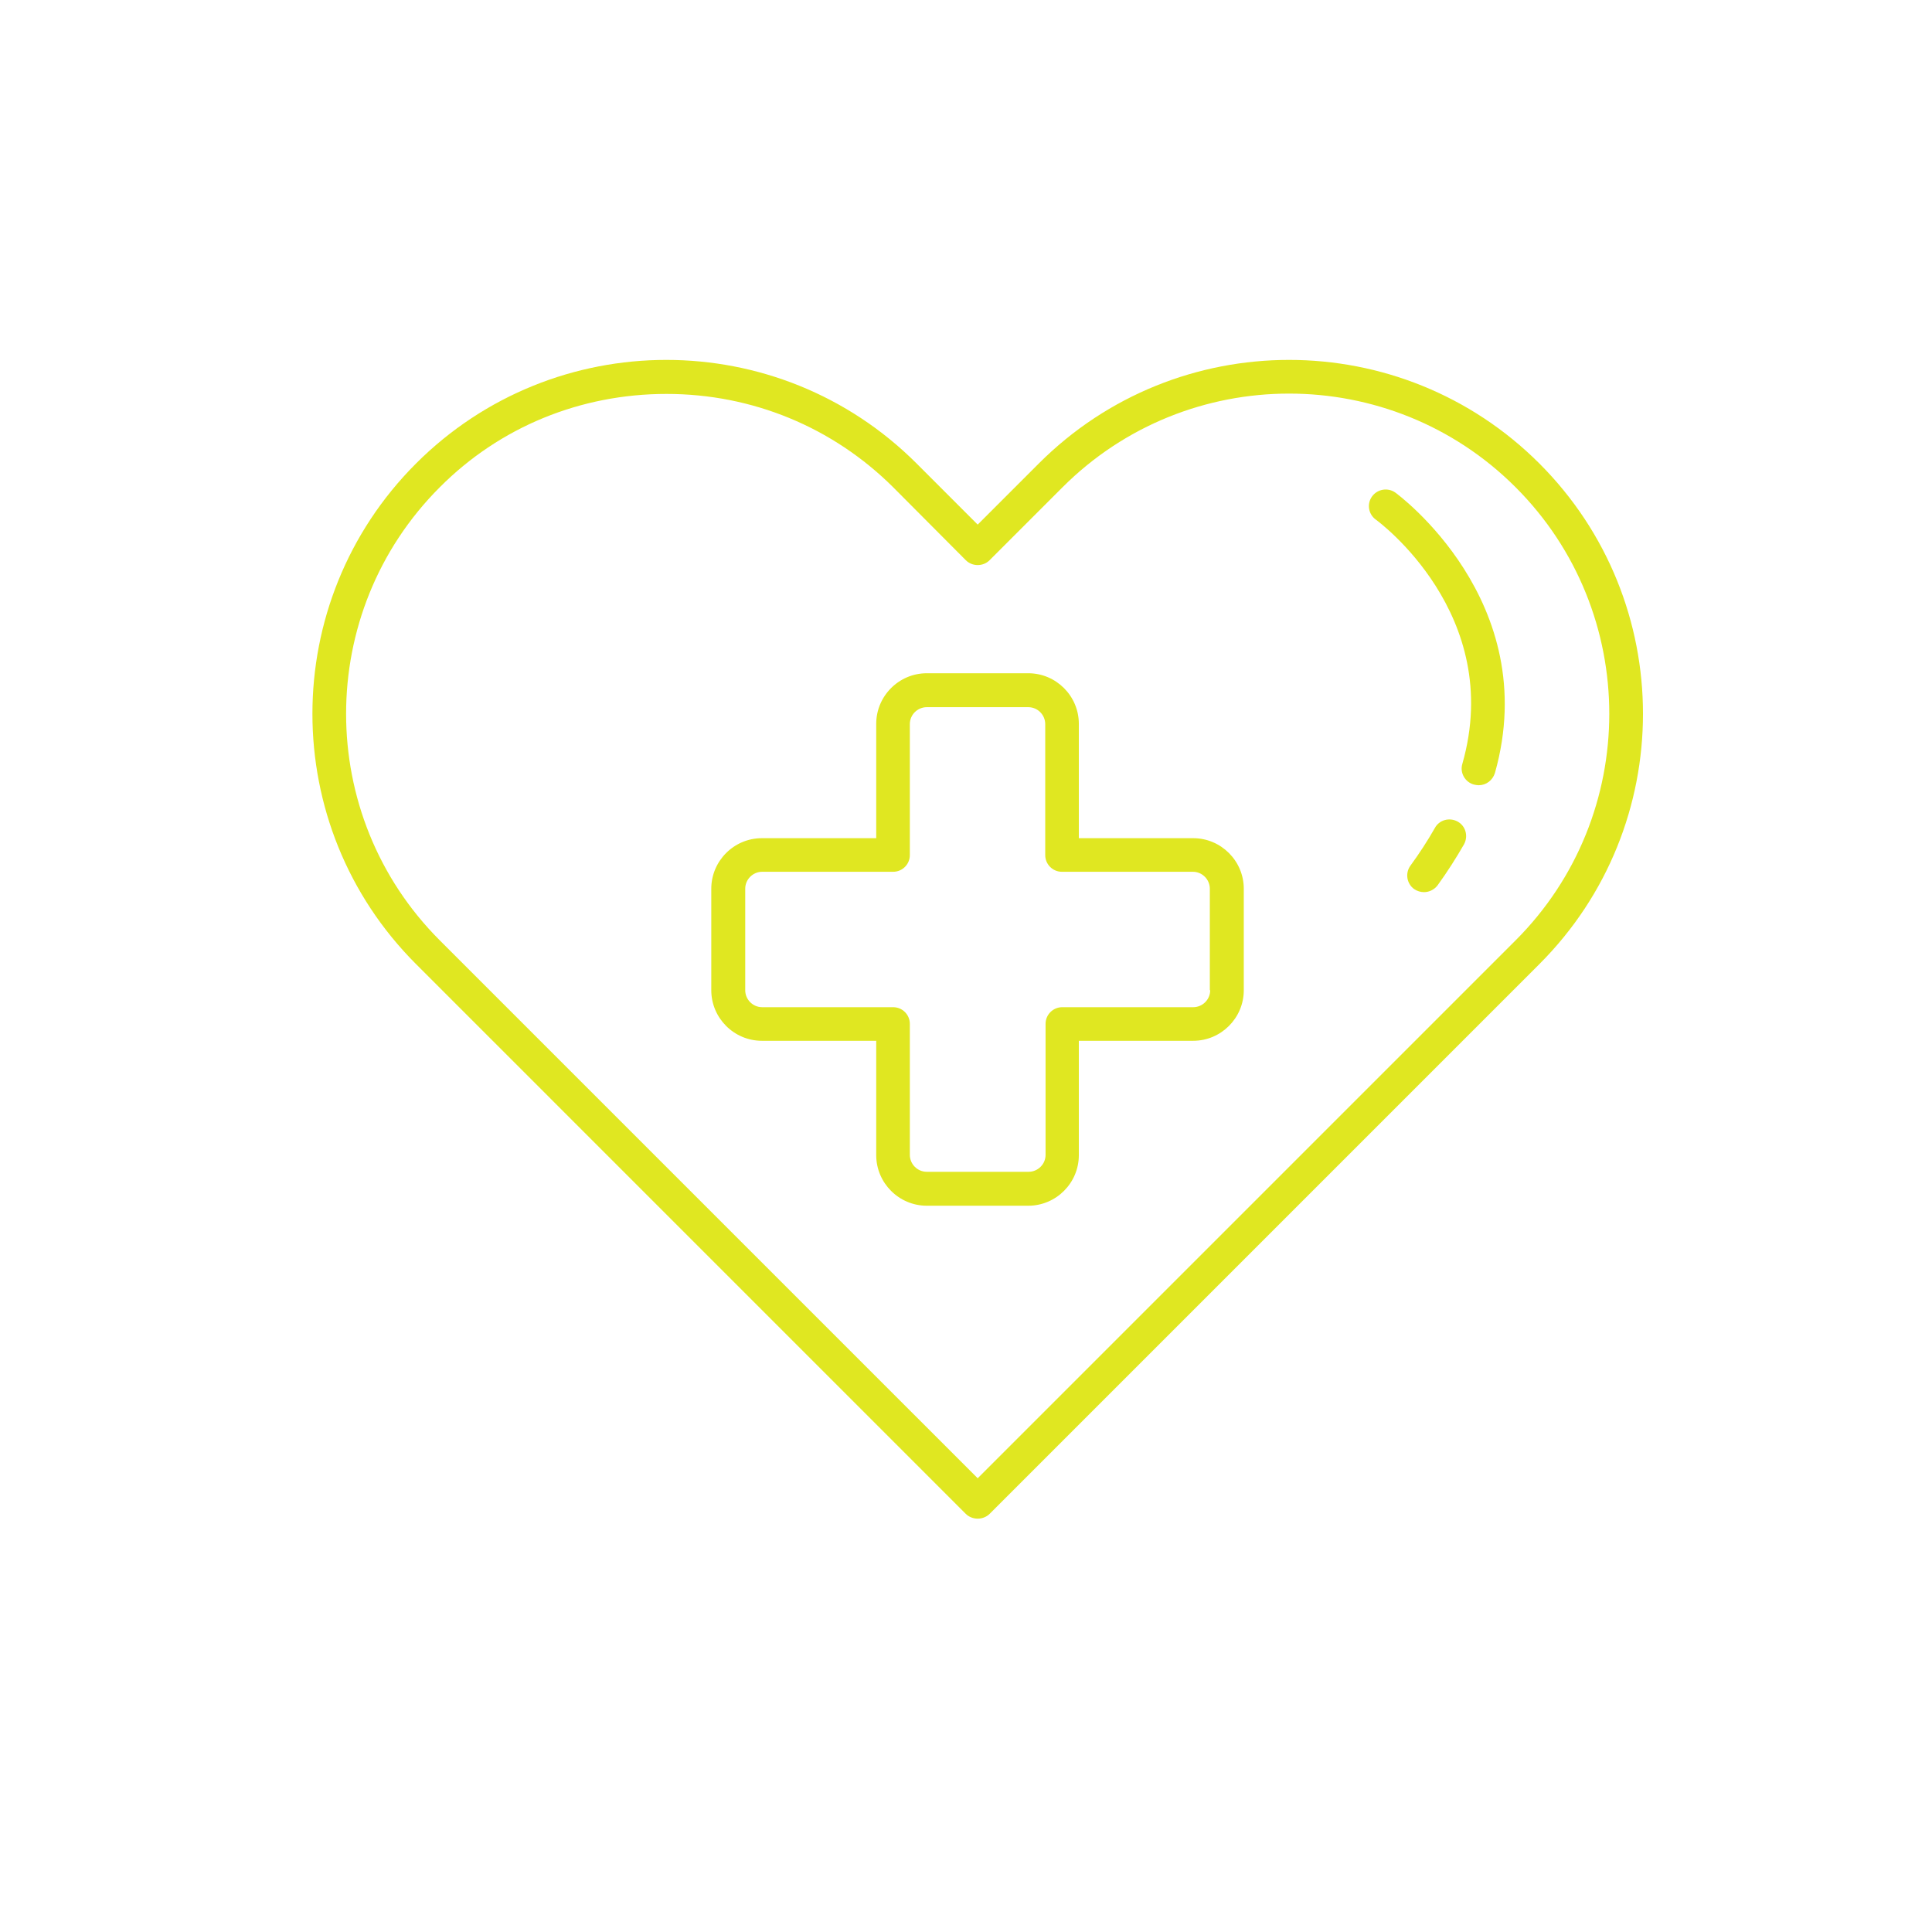 <svg xmlns="http://www.w3.org/2000/svg" xmlns:xlink="http://www.w3.org/1999/xlink" width="500" zoomAndPan="magnify" viewBox="0 0 375 375" height="500" preserveAspectRatio="xMidYMid meet" version="1.0"><defs><clipPath id="e9540e81bc"><path d="M 60.383 69.875 L 319 69.875 L 319 294.875 L 60.383 294.875 Z M 60.383 69.875 " clip-rule="nonzero"/></clipPath></defs><g clip-path="url(#e9540e81bc)"><path fill="#e0e721" d="M 298.793 89.965 C 271.98 63.156 228.438 63.156 201.629 89.965 L 189.77 101.824 L 177.914 89.965 C 151.102 63.156 107.559 63.156 80.75 89.965 C 53.938 116.777 53.938 160.32 80.75 187.129 L 187.465 293.848 C 188.059 294.438 188.914 294.77 189.77 294.77 C 190.629 294.77 191.484 294.438 192.078 293.848 L 298.793 187.129 C 325.605 160.32 325.605 116.777 298.793 89.965 Z M 294.18 182.52 L 189.77 286.93 L 85.359 182.52 C 61.117 158.277 61.117 118.816 85.359 94.578 C 97.02 82.852 112.699 76.461 129.363 76.461 C 146.031 76.461 161.645 82.918 173.367 94.578 L 187.465 108.738 C 188.719 109.992 190.824 109.992 192.078 108.738 L 206.238 94.578 C 230.48 70.336 269.941 70.336 294.18 94.578 C 318.422 118.816 318.422 158.277 294.18 182.52 Z M 231.602 162.691 L 209.402 162.691 L 209.402 140.492 C 209.402 135.09 204.988 130.676 199.586 130.676 L 179.891 130.676 C 174.488 130.676 170.074 135.09 170.074 140.492 L 170.074 162.691 L 147.875 162.691 C 142.473 162.691 138.059 167.105 138.059 172.504 L 138.059 192.203 C 138.059 197.605 142.473 202.016 147.875 202.016 L 170.074 202.016 L 170.074 224.219 C 170.074 229.617 174.488 234.031 179.891 234.031 L 199.586 234.031 C 204.988 234.031 209.402 229.617 209.402 224.219 L 209.402 202.016 L 231.602 202.016 C 237.004 202.016 241.418 197.605 241.418 192.203 L 241.418 172.504 C 241.418 167.105 237.004 162.691 231.602 162.691 Z M 234.895 192.203 C 234.895 194.047 233.379 195.496 231.602 195.496 L 206.172 195.496 C 204.395 195.496 202.945 196.945 202.945 198.723 L 202.945 224.152 C 202.945 225.996 201.43 227.445 199.652 227.445 L 179.891 227.445 C 178.047 227.445 176.598 225.93 176.598 224.152 L 176.598 198.723 C 176.598 196.945 175.148 195.496 173.367 195.496 L 147.941 195.496 C 146.098 195.496 144.648 193.98 144.648 192.203 L 144.648 172.504 C 144.648 170.66 146.164 169.211 147.941 169.211 L 173.367 169.211 C 175.148 169.211 176.598 167.762 176.598 165.984 L 176.598 140.559 C 176.598 138.711 178.109 137.262 179.891 137.262 L 199.586 137.262 C 201.43 137.262 202.879 138.777 202.879 140.559 L 202.879 165.984 C 202.879 167.762 204.328 169.211 206.109 169.211 L 231.535 169.211 C 233.379 169.211 234.828 170.727 234.828 172.504 L 234.828 192.203 Z M 270.863 95.629 C 269.414 94.578 267.371 94.906 266.316 96.355 C 265.262 97.805 265.594 99.848 267.105 100.902 C 267.371 101.098 292.141 119.215 283.84 148.266 C 283.312 149.977 284.367 151.82 286.078 152.281 C 286.41 152.348 286.672 152.414 287 152.414 C 288.449 152.414 289.703 151.492 290.164 150.043 C 299.582 116.645 271.125 95.828 270.863 95.629 Z M 282.918 159.461 C 281.336 158.605 279.359 159.133 278.504 160.715 C 277.121 163.152 275.539 165.59 273.762 168.027 C 272.707 169.477 273.035 171.52 274.484 172.57 C 275.078 172.969 275.738 173.164 276.395 173.164 C 277.383 173.164 278.371 172.703 279.031 171.848 C 280.941 169.211 282.652 166.512 284.168 163.875 C 285.023 162.297 284.496 160.32 282.918 159.461 Z M 282.918 159.461 " fill-opacity="1" fill-rule="nonzero"/></g></svg>